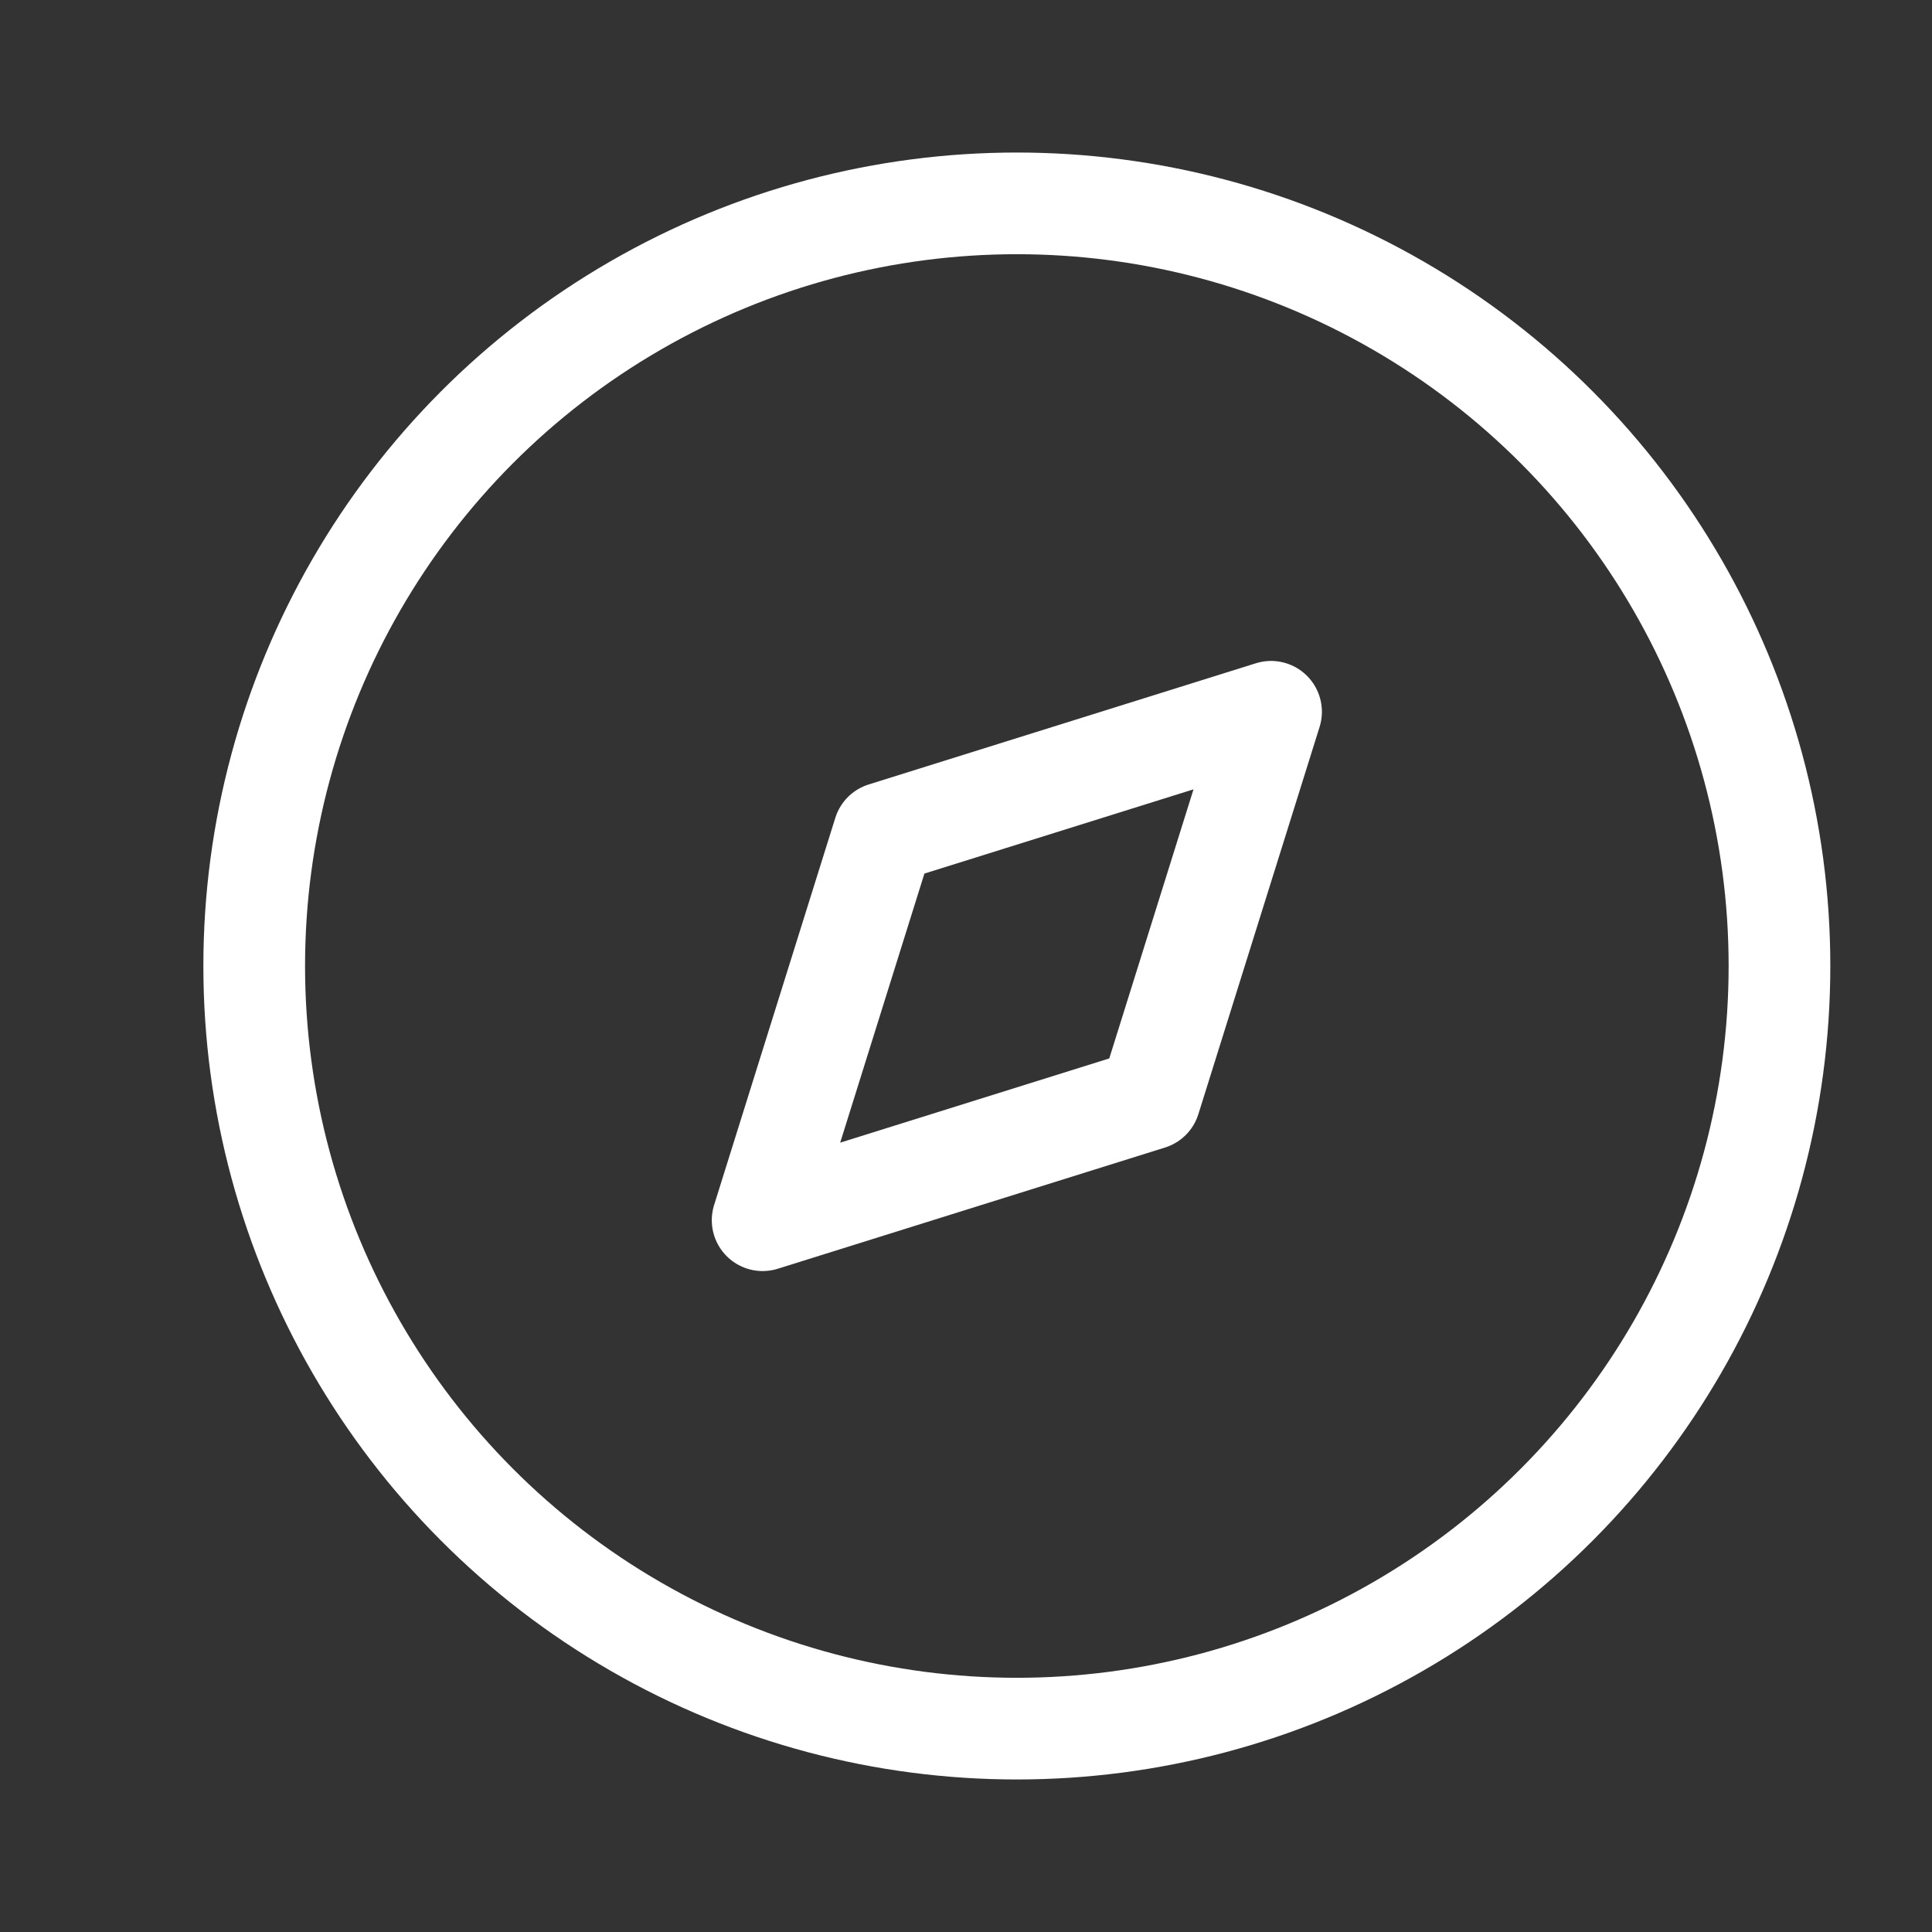 <svg width="19" height="19" viewBox="0 0 19 19" fill="none" xmlns="http://www.w3.org/2000/svg">
<rect x="0" y="0" width="19" height="19" fill="#333333" stroke="none"/>
<path fill-rule="evenodd" clip-rule="evenodd" d="M7.5 12L8.692 8.192L12.5 7L11.308 10.808L7.5 12Z" stroke="white" stroke-linecap="round" stroke-linejoin="round"/>
<circle cx="10" cy="9.5" r="7.5" stroke="white" stroke-linecap="round" stroke-linejoin="round"/>
</svg>